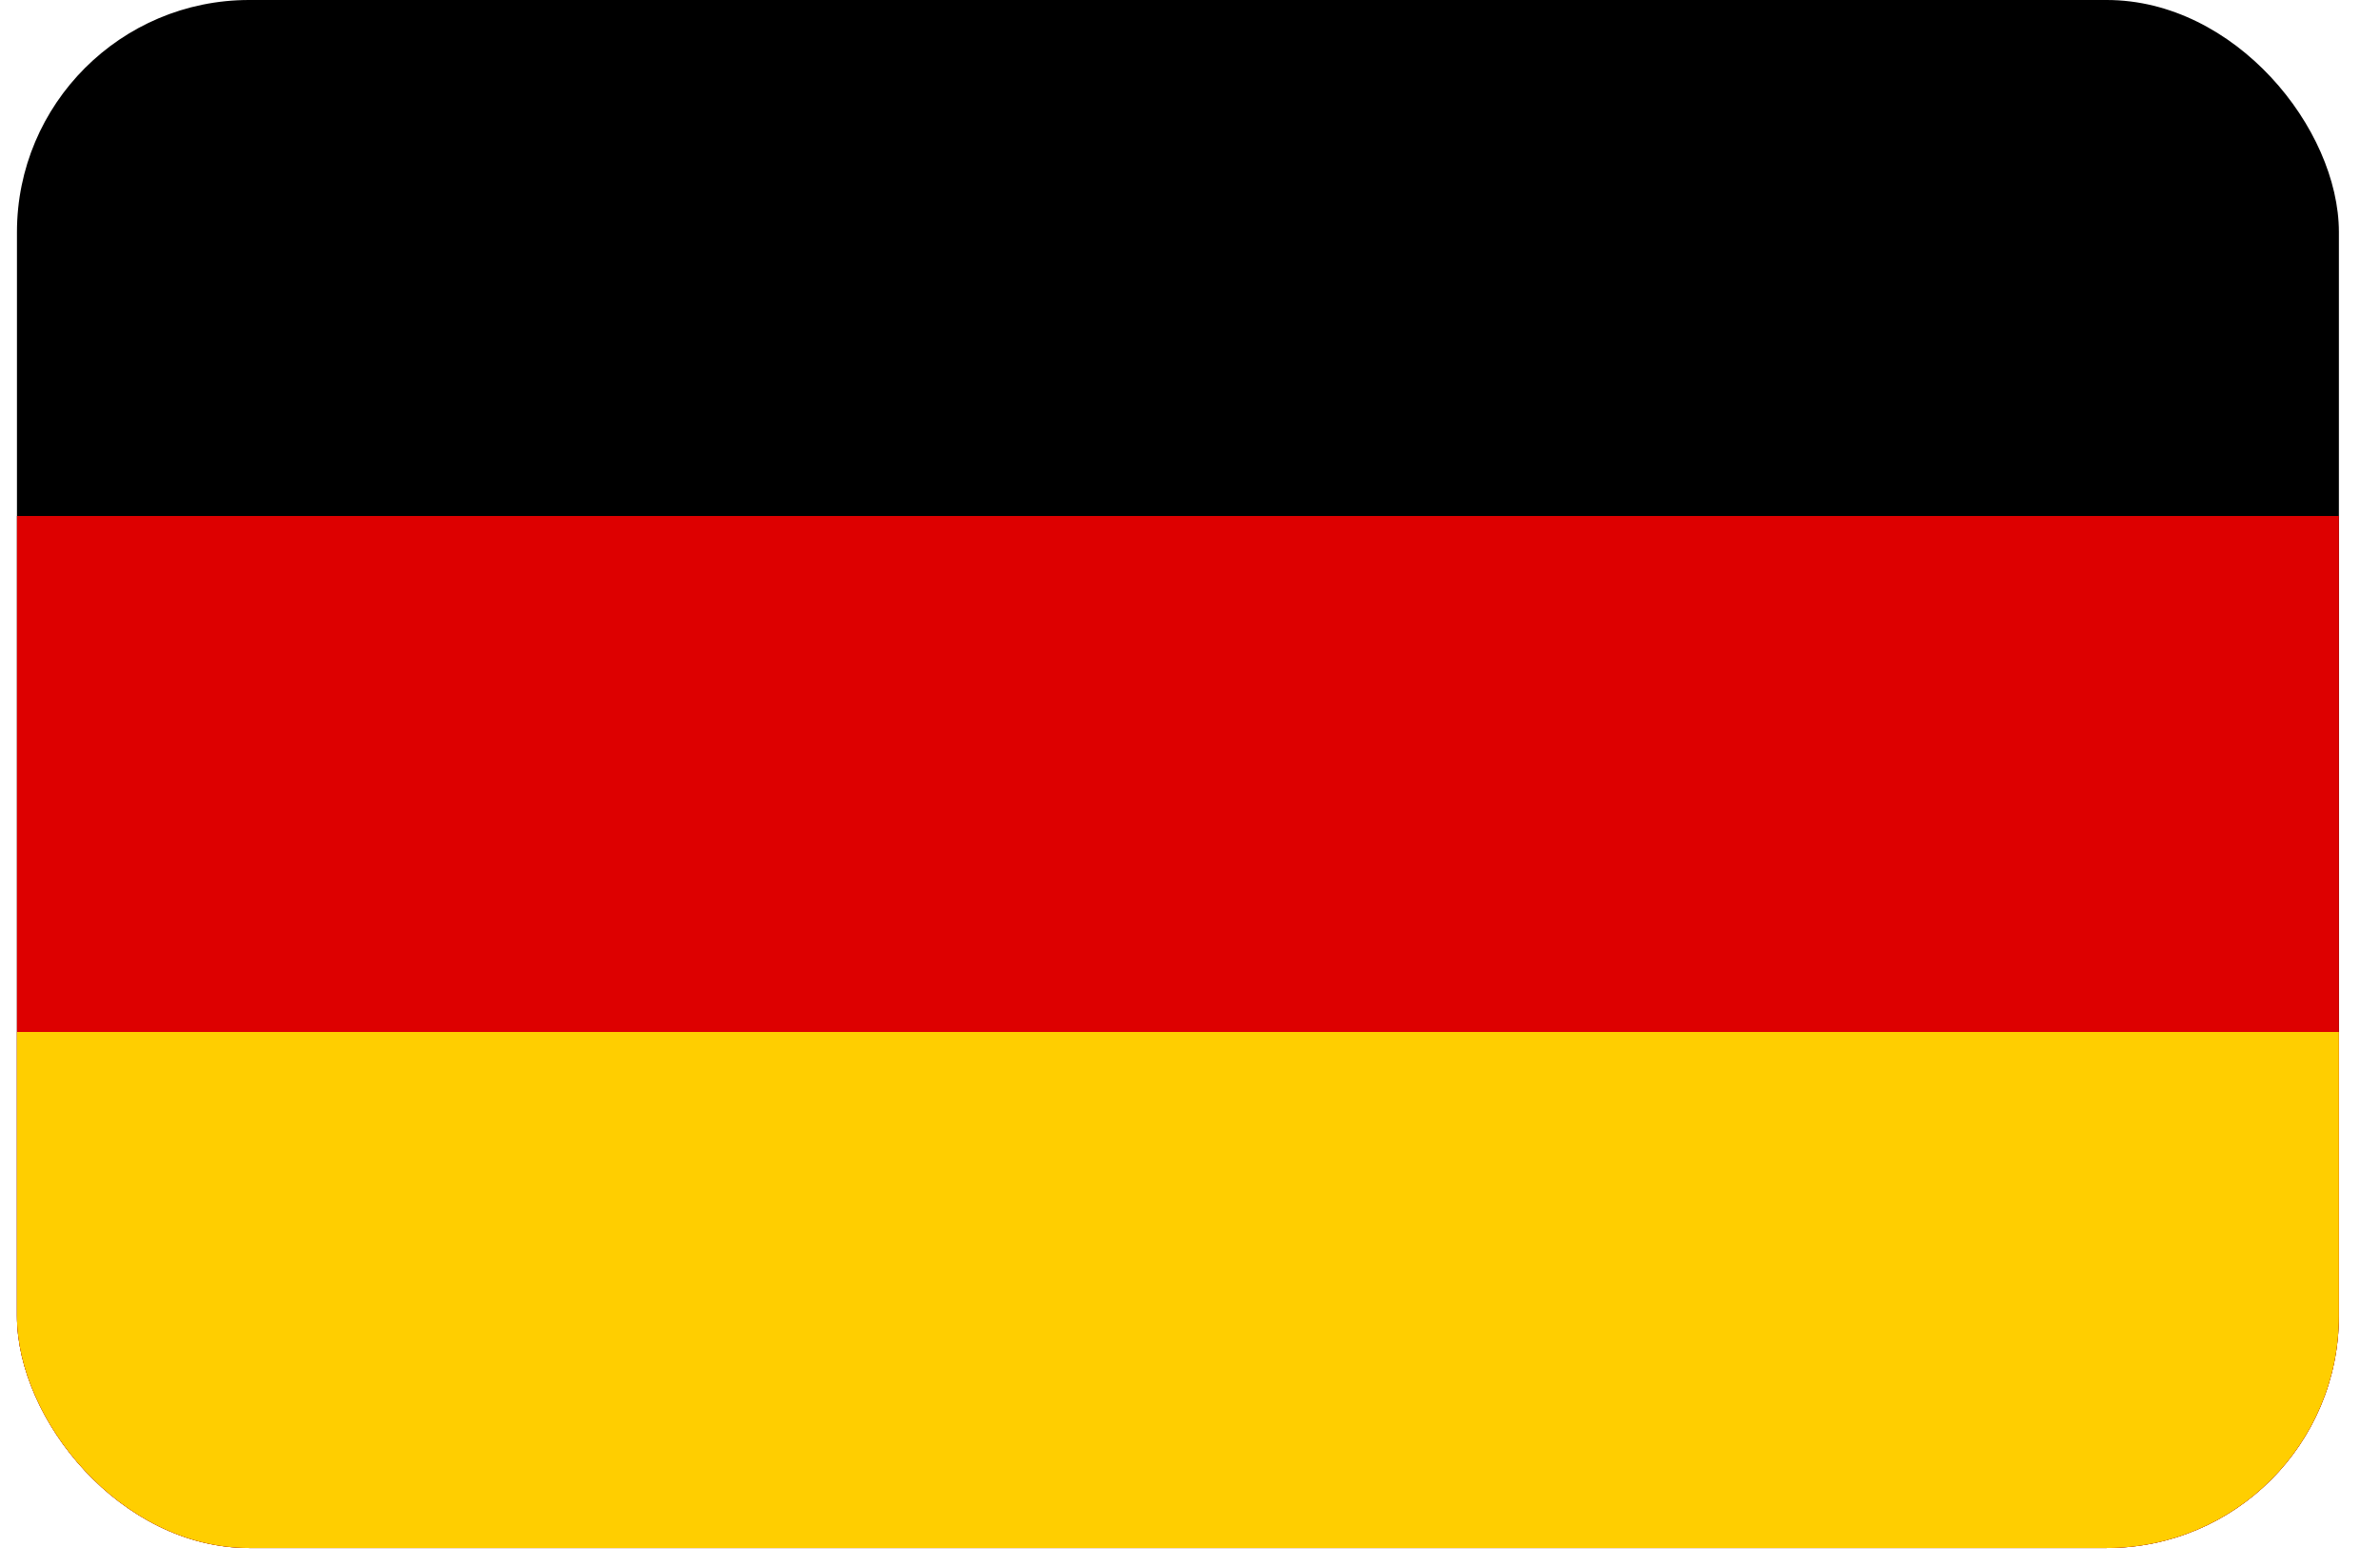 <svg width="41" height="27" viewBox="0 0 41 27" fill="none" xmlns="http://www.w3.org/2000/svg">
<g clip-path="url(#clip0_1705_3700)">
<path d="M40.292 0H0.292V26.667H40.292V0Z" fill="black"/>
<path d="M40.292 8.889H0.292V26.667H40.292V8.889Z" fill="#DD0000"/>
<path d="M40.292 17.778H0.292V26.667H40.292V17.778Z" fill="#FFCE00"/>
</g>
<defs>
<clipPath id="clip0_1705_3700">
<rect x="0.292" width="40" height="26.667" rx="4" fill="white"/>
</clipPath>
</defs>
</svg>
